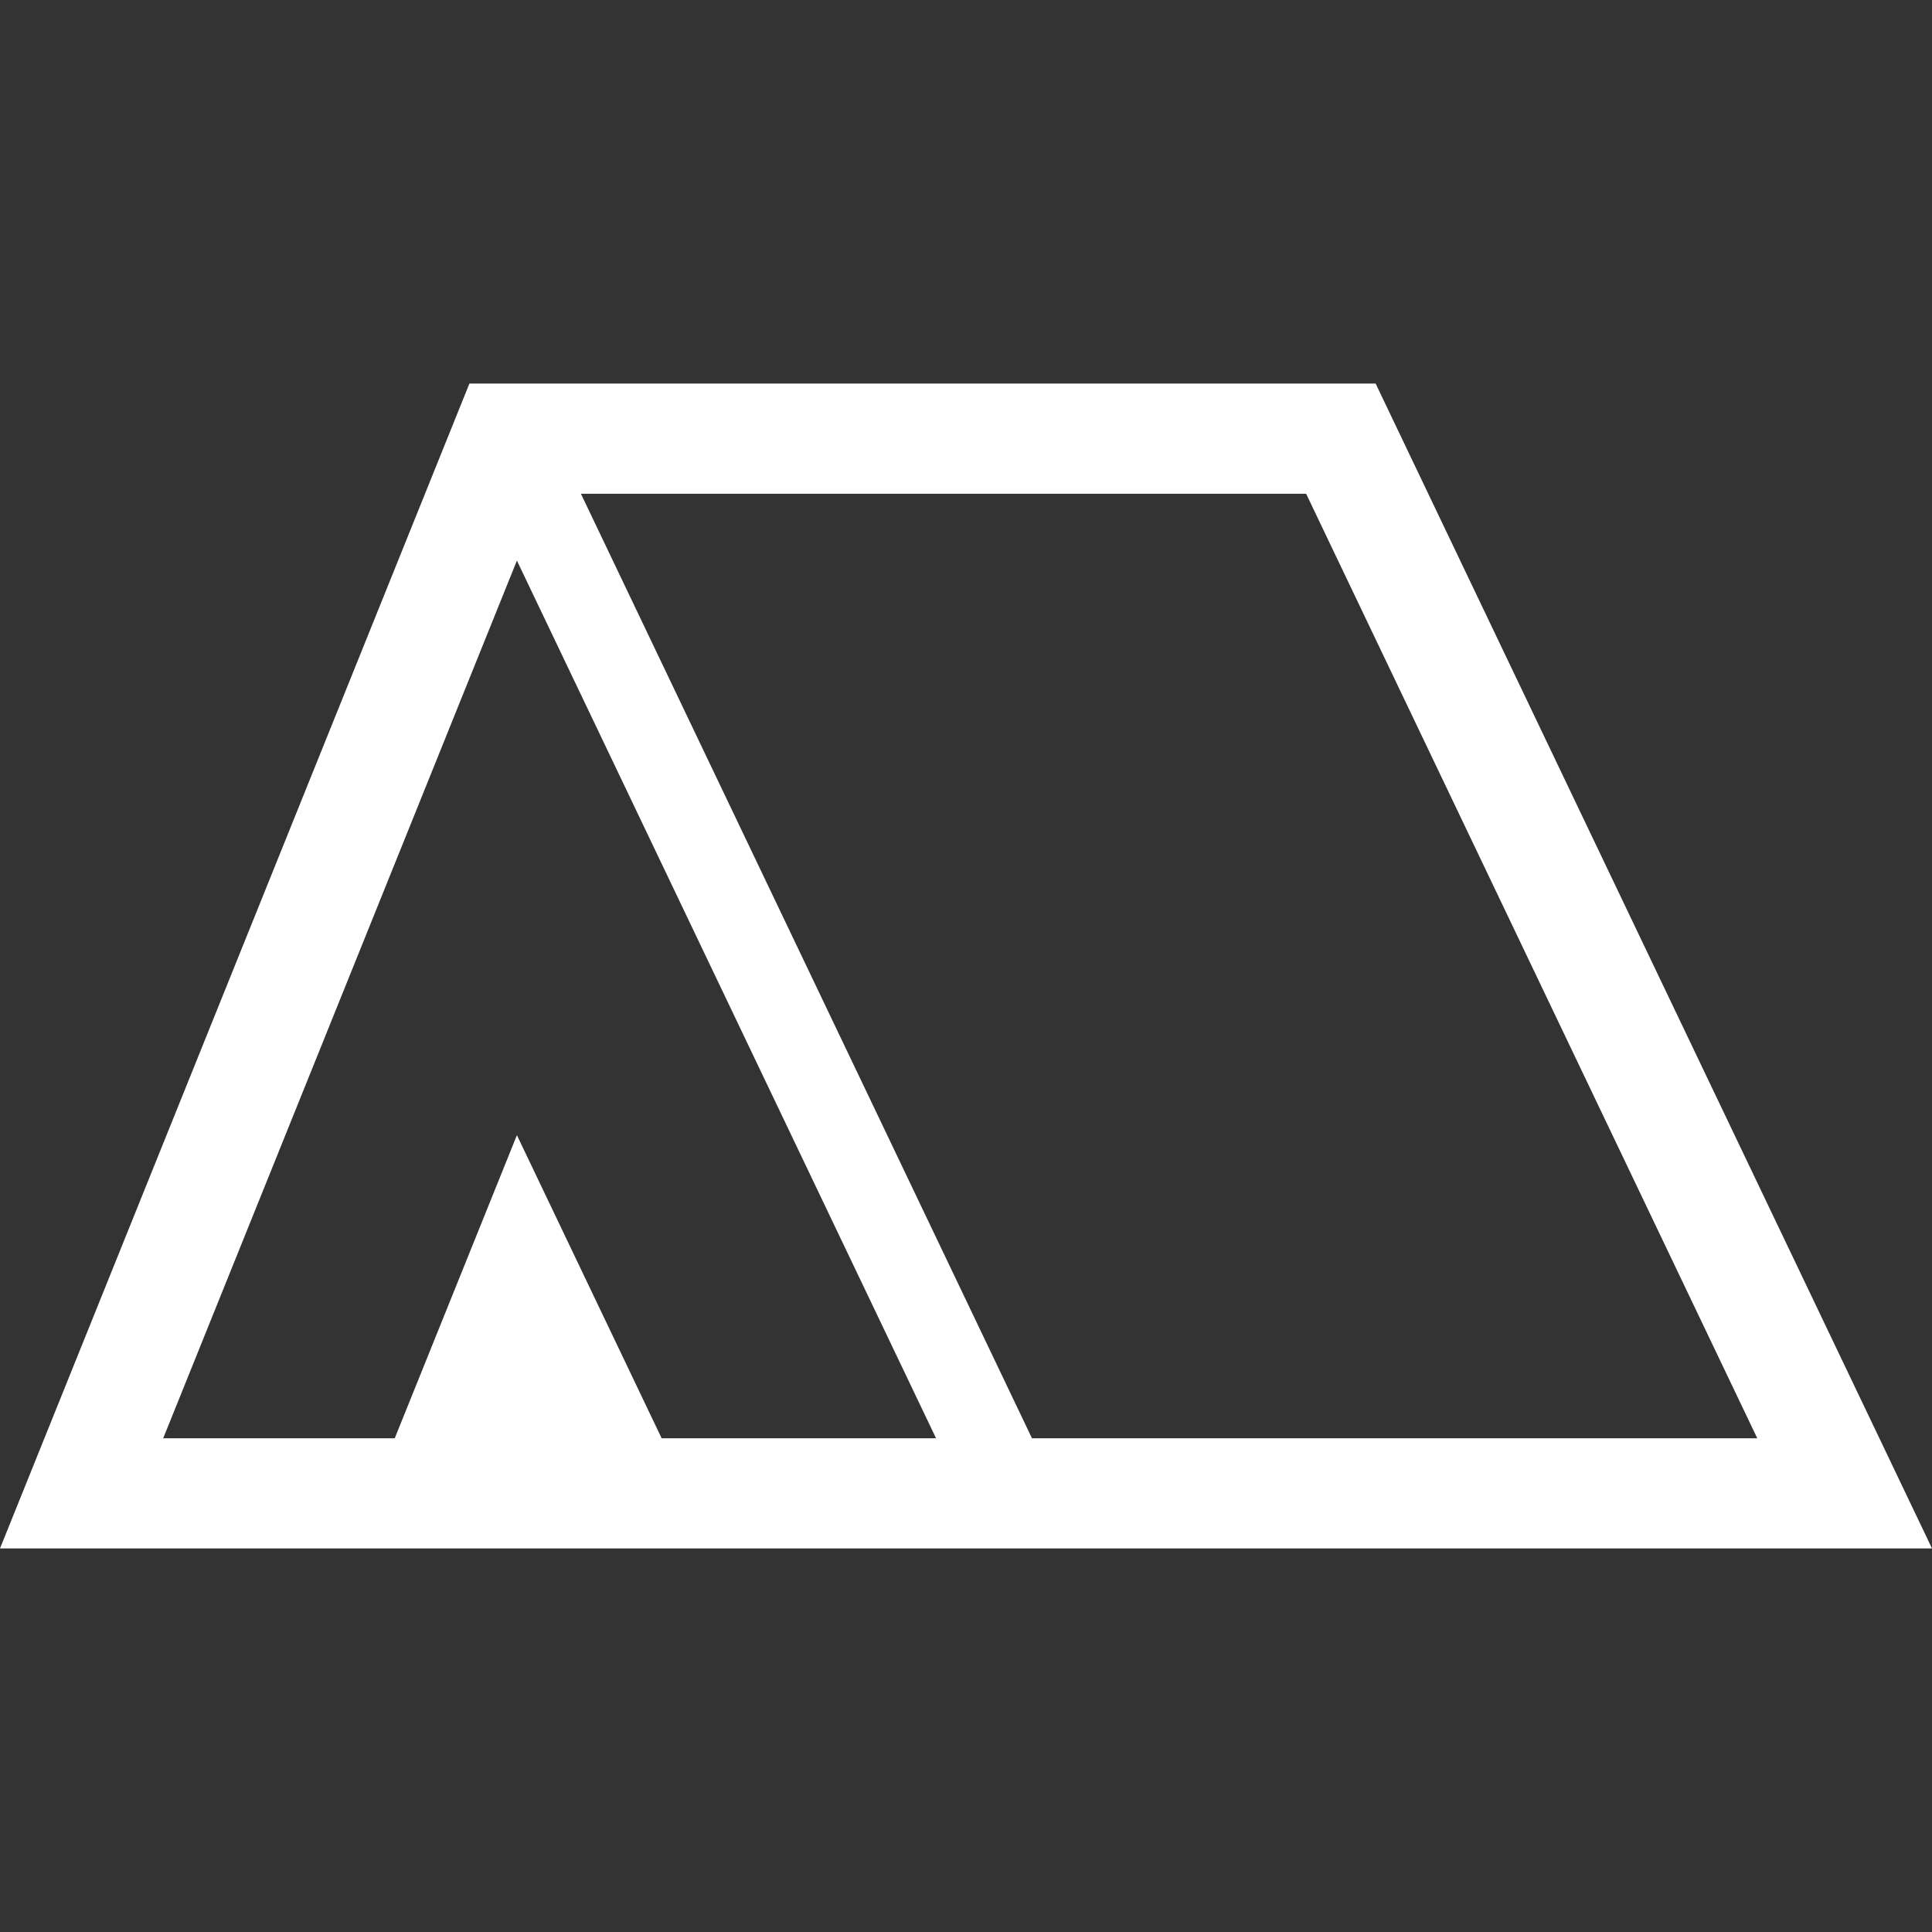 <!--?xml version="1.0" encoding="utf-8"?-->
<!-- Generator: Adobe Illustrator 18.1.1, SVG Export Plug-In . SVG Version: 6.00 Build 0)  -->

<svg version="1.1" id="_x32_" xmlns="http://www.w3.org/2000/svg" xmlns:xlink="http://www.w3.org/1999/xlink" x="0px" y="0px" viewBox="0 0 512 512" style="width: 256px; height: 256px; opacity: 1;" xml:space="preserve">
<rect x="0" y="0" width="512" height="512" fill="#333333" stroke="none"/>
<style type="text/css">
	.st0{fill:#4B4B4B;}
</style>
<g>
	<path class="st0" d="M364.559,101.651H124.398L0,410.349h259.408H512L364.559,101.651z M175.344,381.155l-38.357-80.322
		l-32.378,80.322H43.25l93.737-232.591l111.076,232.591H175.344z M153.948,130.854h192.194l119.553,250.301H273.485L153.948,130.854
		z" style="fill: rgb(255, 255, 255);"></path>
</g>
</svg>
